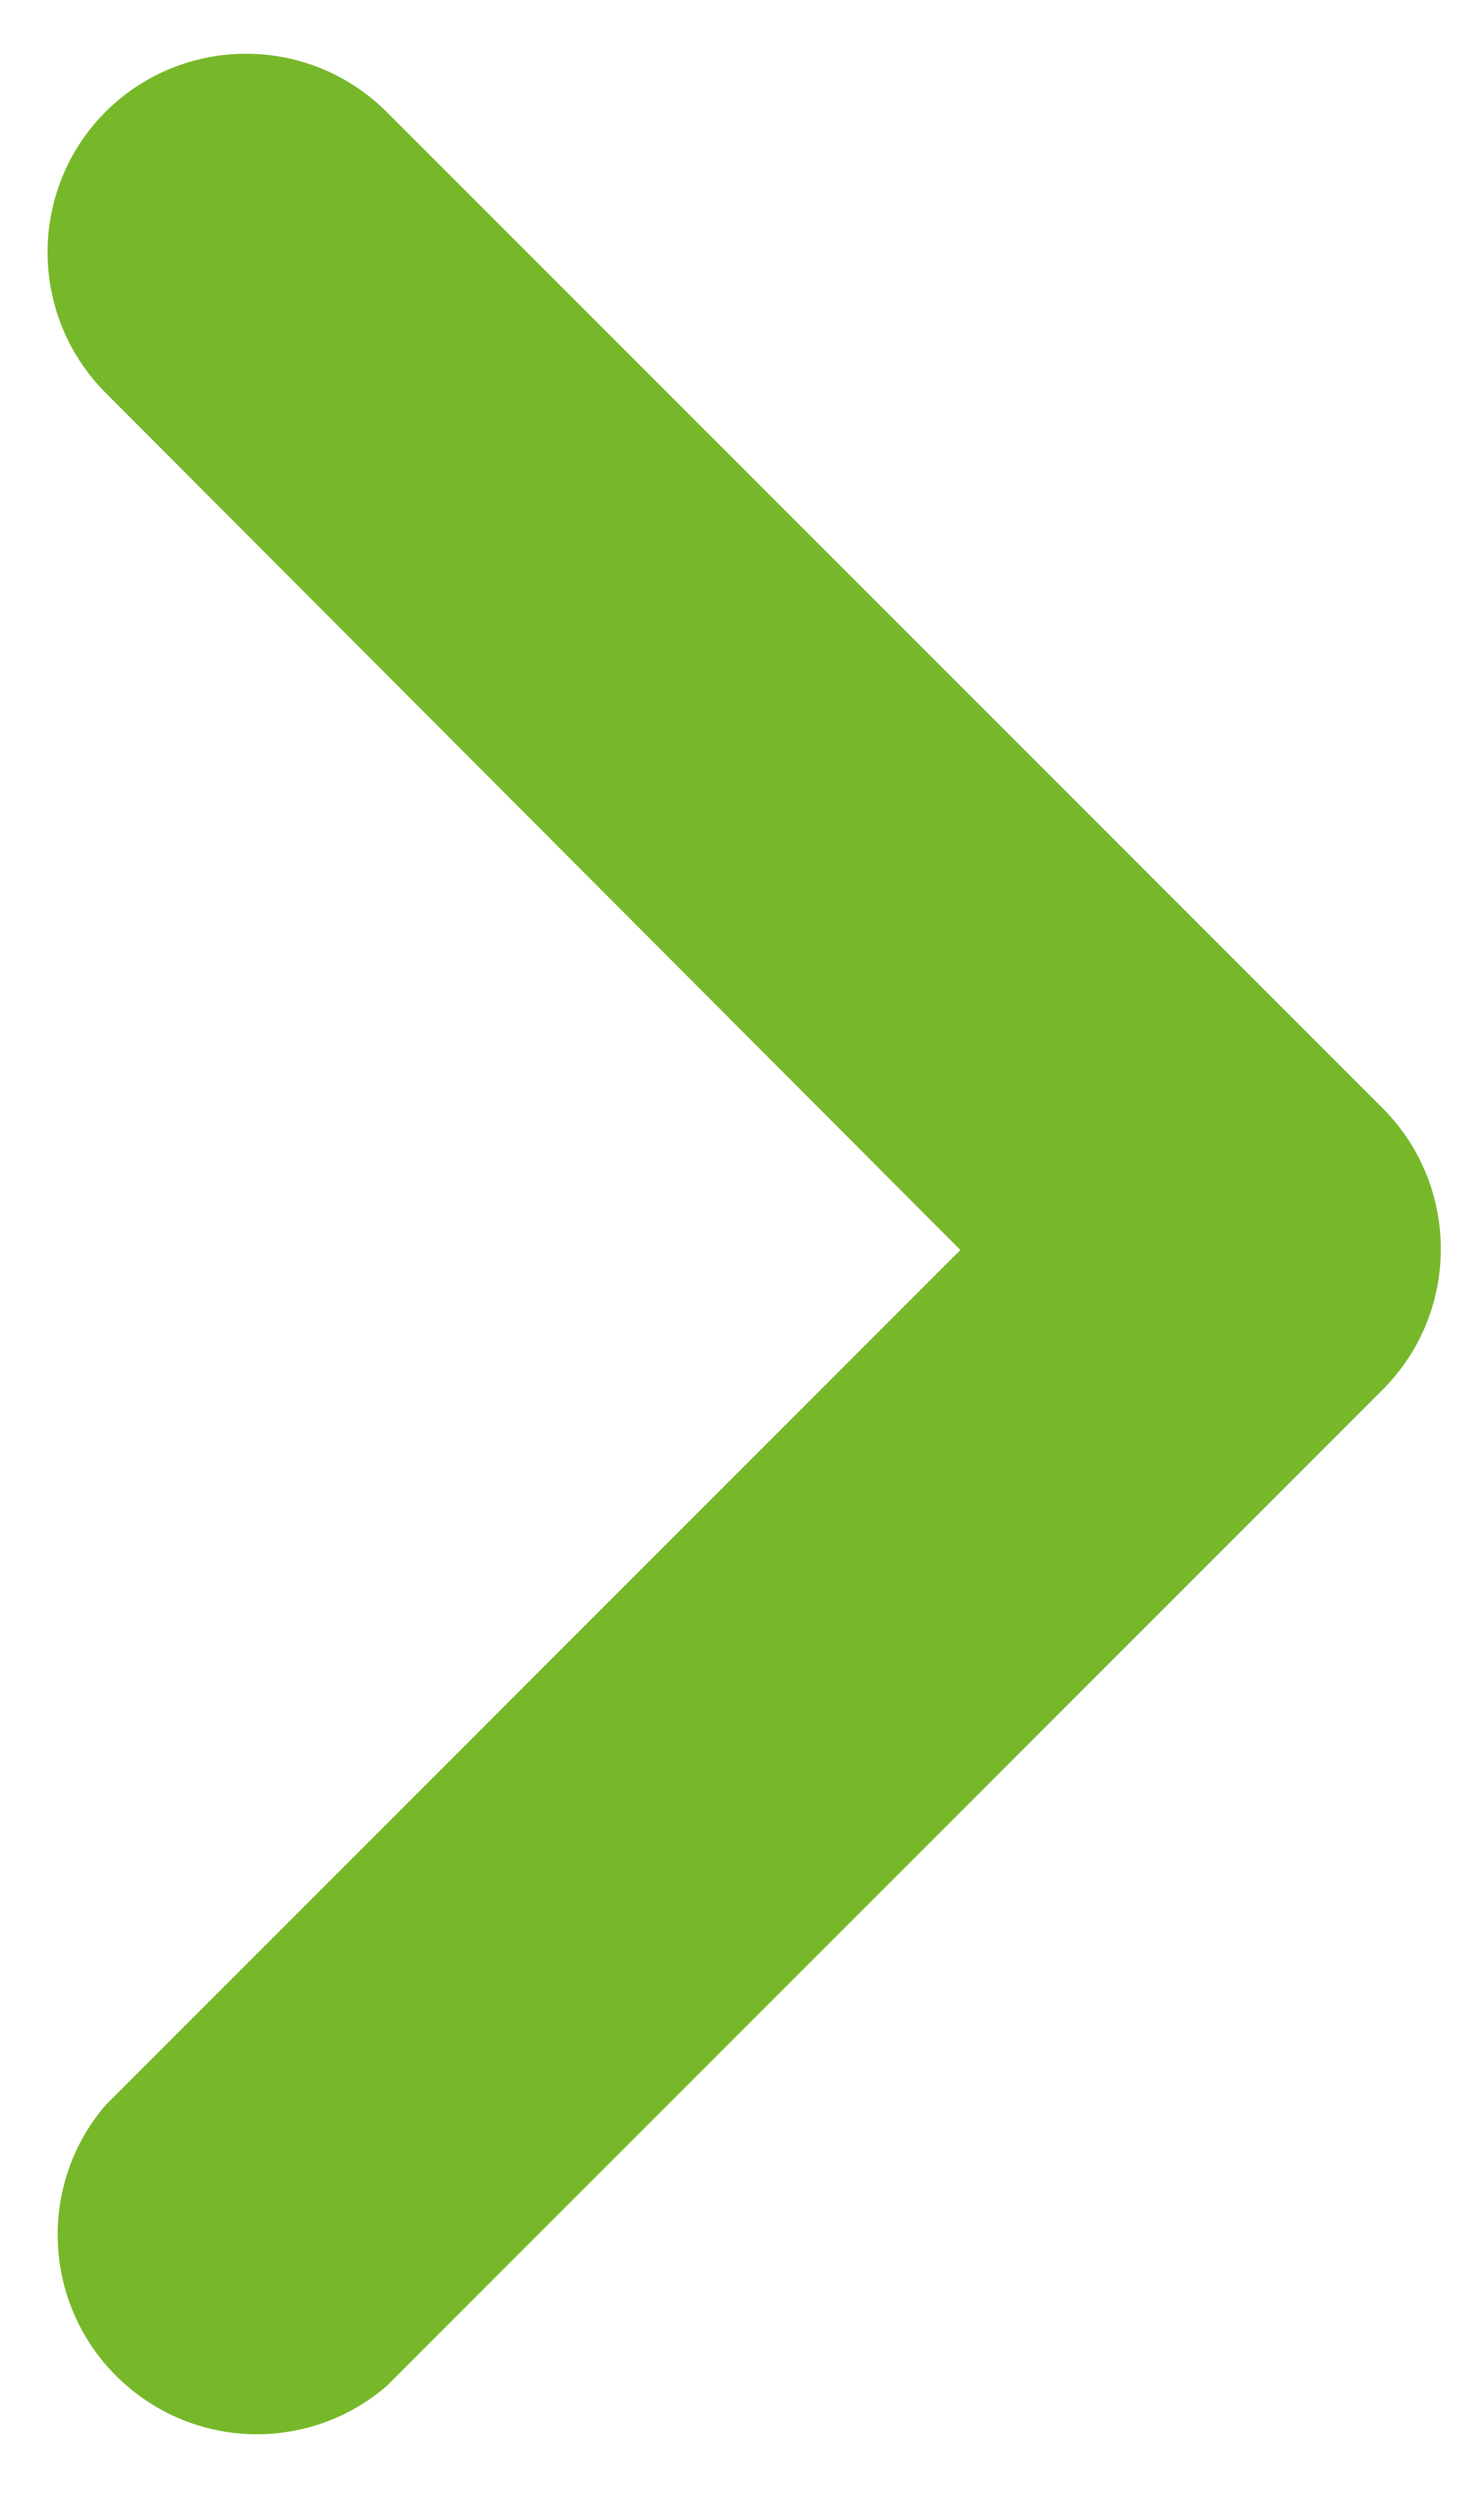 <svg width="10" height="17" viewBox="0 0 10 17" fill="none" xmlns="http://www.w3.org/2000/svg">
<path d="M2.629 0.76L9.407 7.537C9.933 8.066 9.933 8.92 9.407 9.449L2.629 16.226C2.122 16.662 1.373 16.662 0.866 16.226C0.298 15.74 0.231 14.883 0.718 14.315L6.533 8.5L0.718 2.671C0.192 2.142 0.192 1.288 0.718 0.76C1.247 0.234 2.101 0.234 2.629 0.76Z" fill="#76B82A"/>
</svg>
